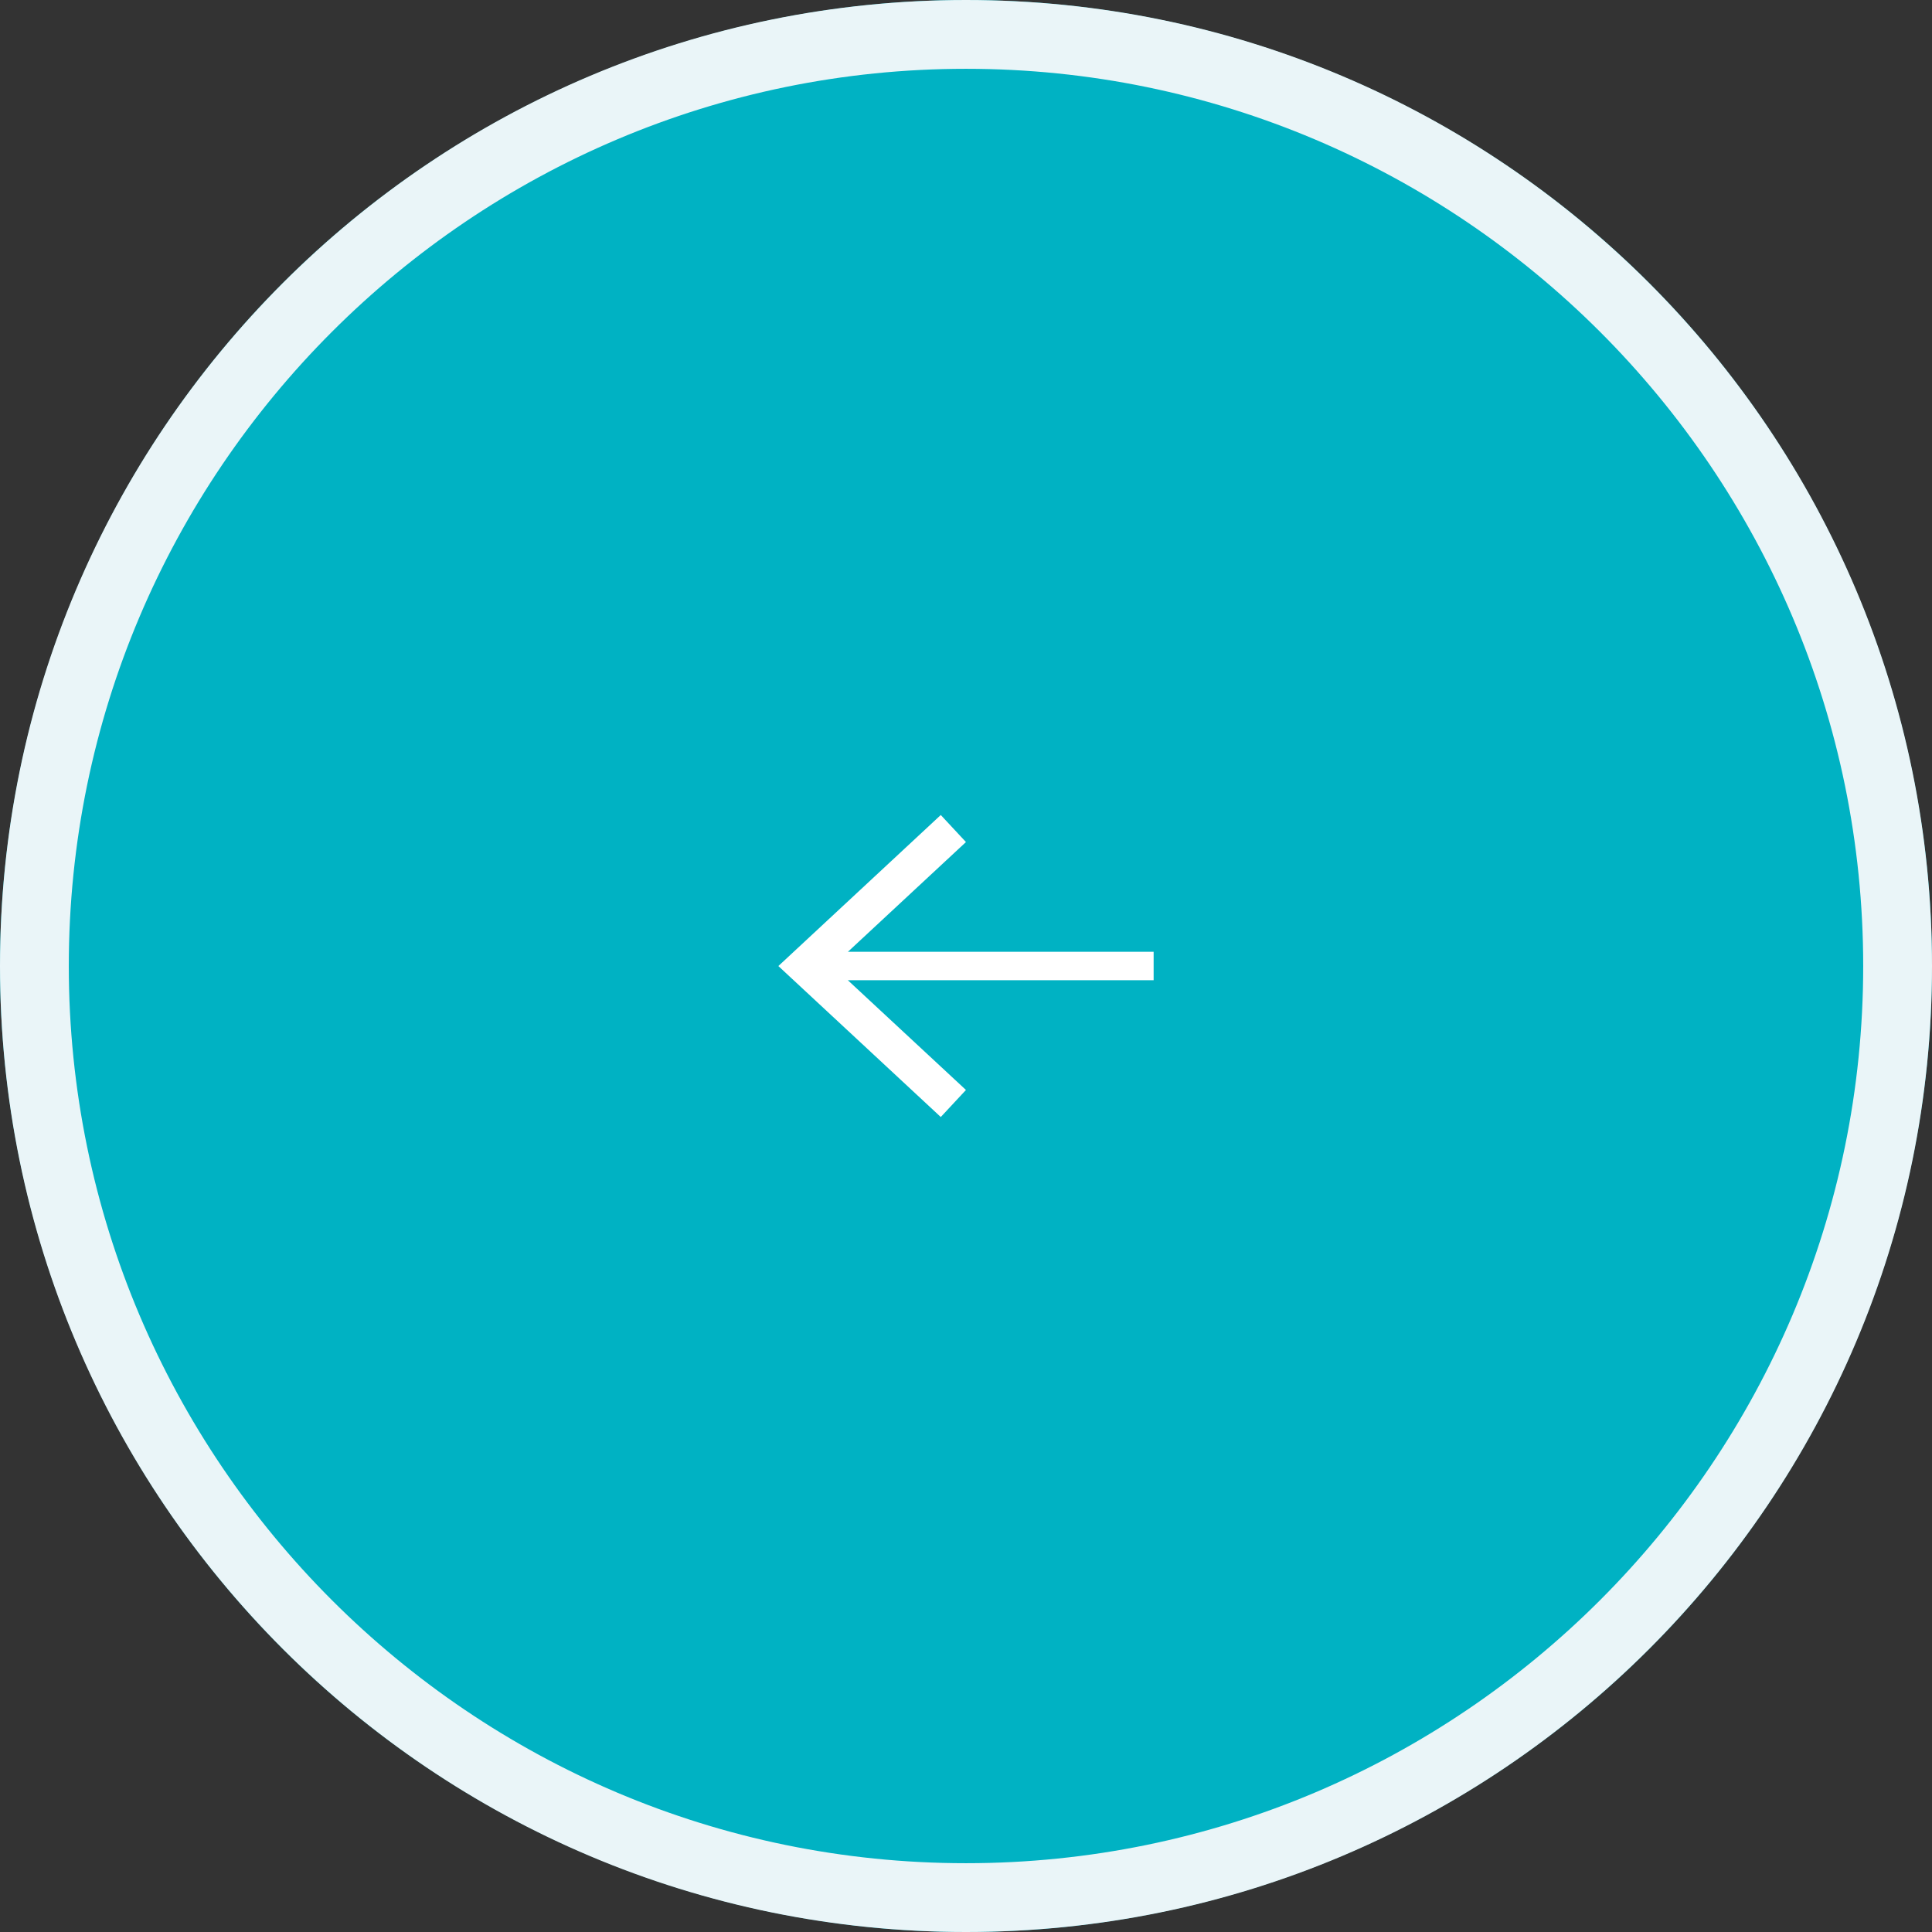 <?xml version="1.0" encoding="utf-8"?>
<!-- Generator: Adobe Illustrator 28.0.0, SVG Export Plug-In . SVG Version: 6.00 Build 0)  -->
<svg version="1.1" id="レイヤー_1" xmlns="http://www.w3.org/2000/svg" xmlns:xlink="http://www.w3.org/1999/xlink" x="0px"
	 y="0px" viewBox="0 0 84 84" enable-background="new 0 0 84 84" xml:space="preserve">
<rect x="0" y="0" width="84" height="84" fill="#333333" stroke="none"/>
<g>
	<g>
		<circle fill="#00B2C3" cx="42" cy="42" r="42"/>
		<path fill="#EAF5F8" d="M42,2.991c21.509,0,39.009,17.499,39.009,39.009S63.509,81.009,42,81.009S2.991,63.509,2.991,42
			S20.491,2.991,42,2.991 M42,0C18.804,0,0,18.804,0,42s18.804,42,42,42s42-18.804,42-42S65.196,0,42,0L42,0z"/>
	</g>
	<polygon fill="#FFFFFF" points="50.158,41.382 36.866,41.382 41.998,36.611 40.903,35.435 33.842,42.002 40.903,48.566 
		41.998,47.39 36.862,42.618 50.158,42.618 	"/>
</g>
</svg>
